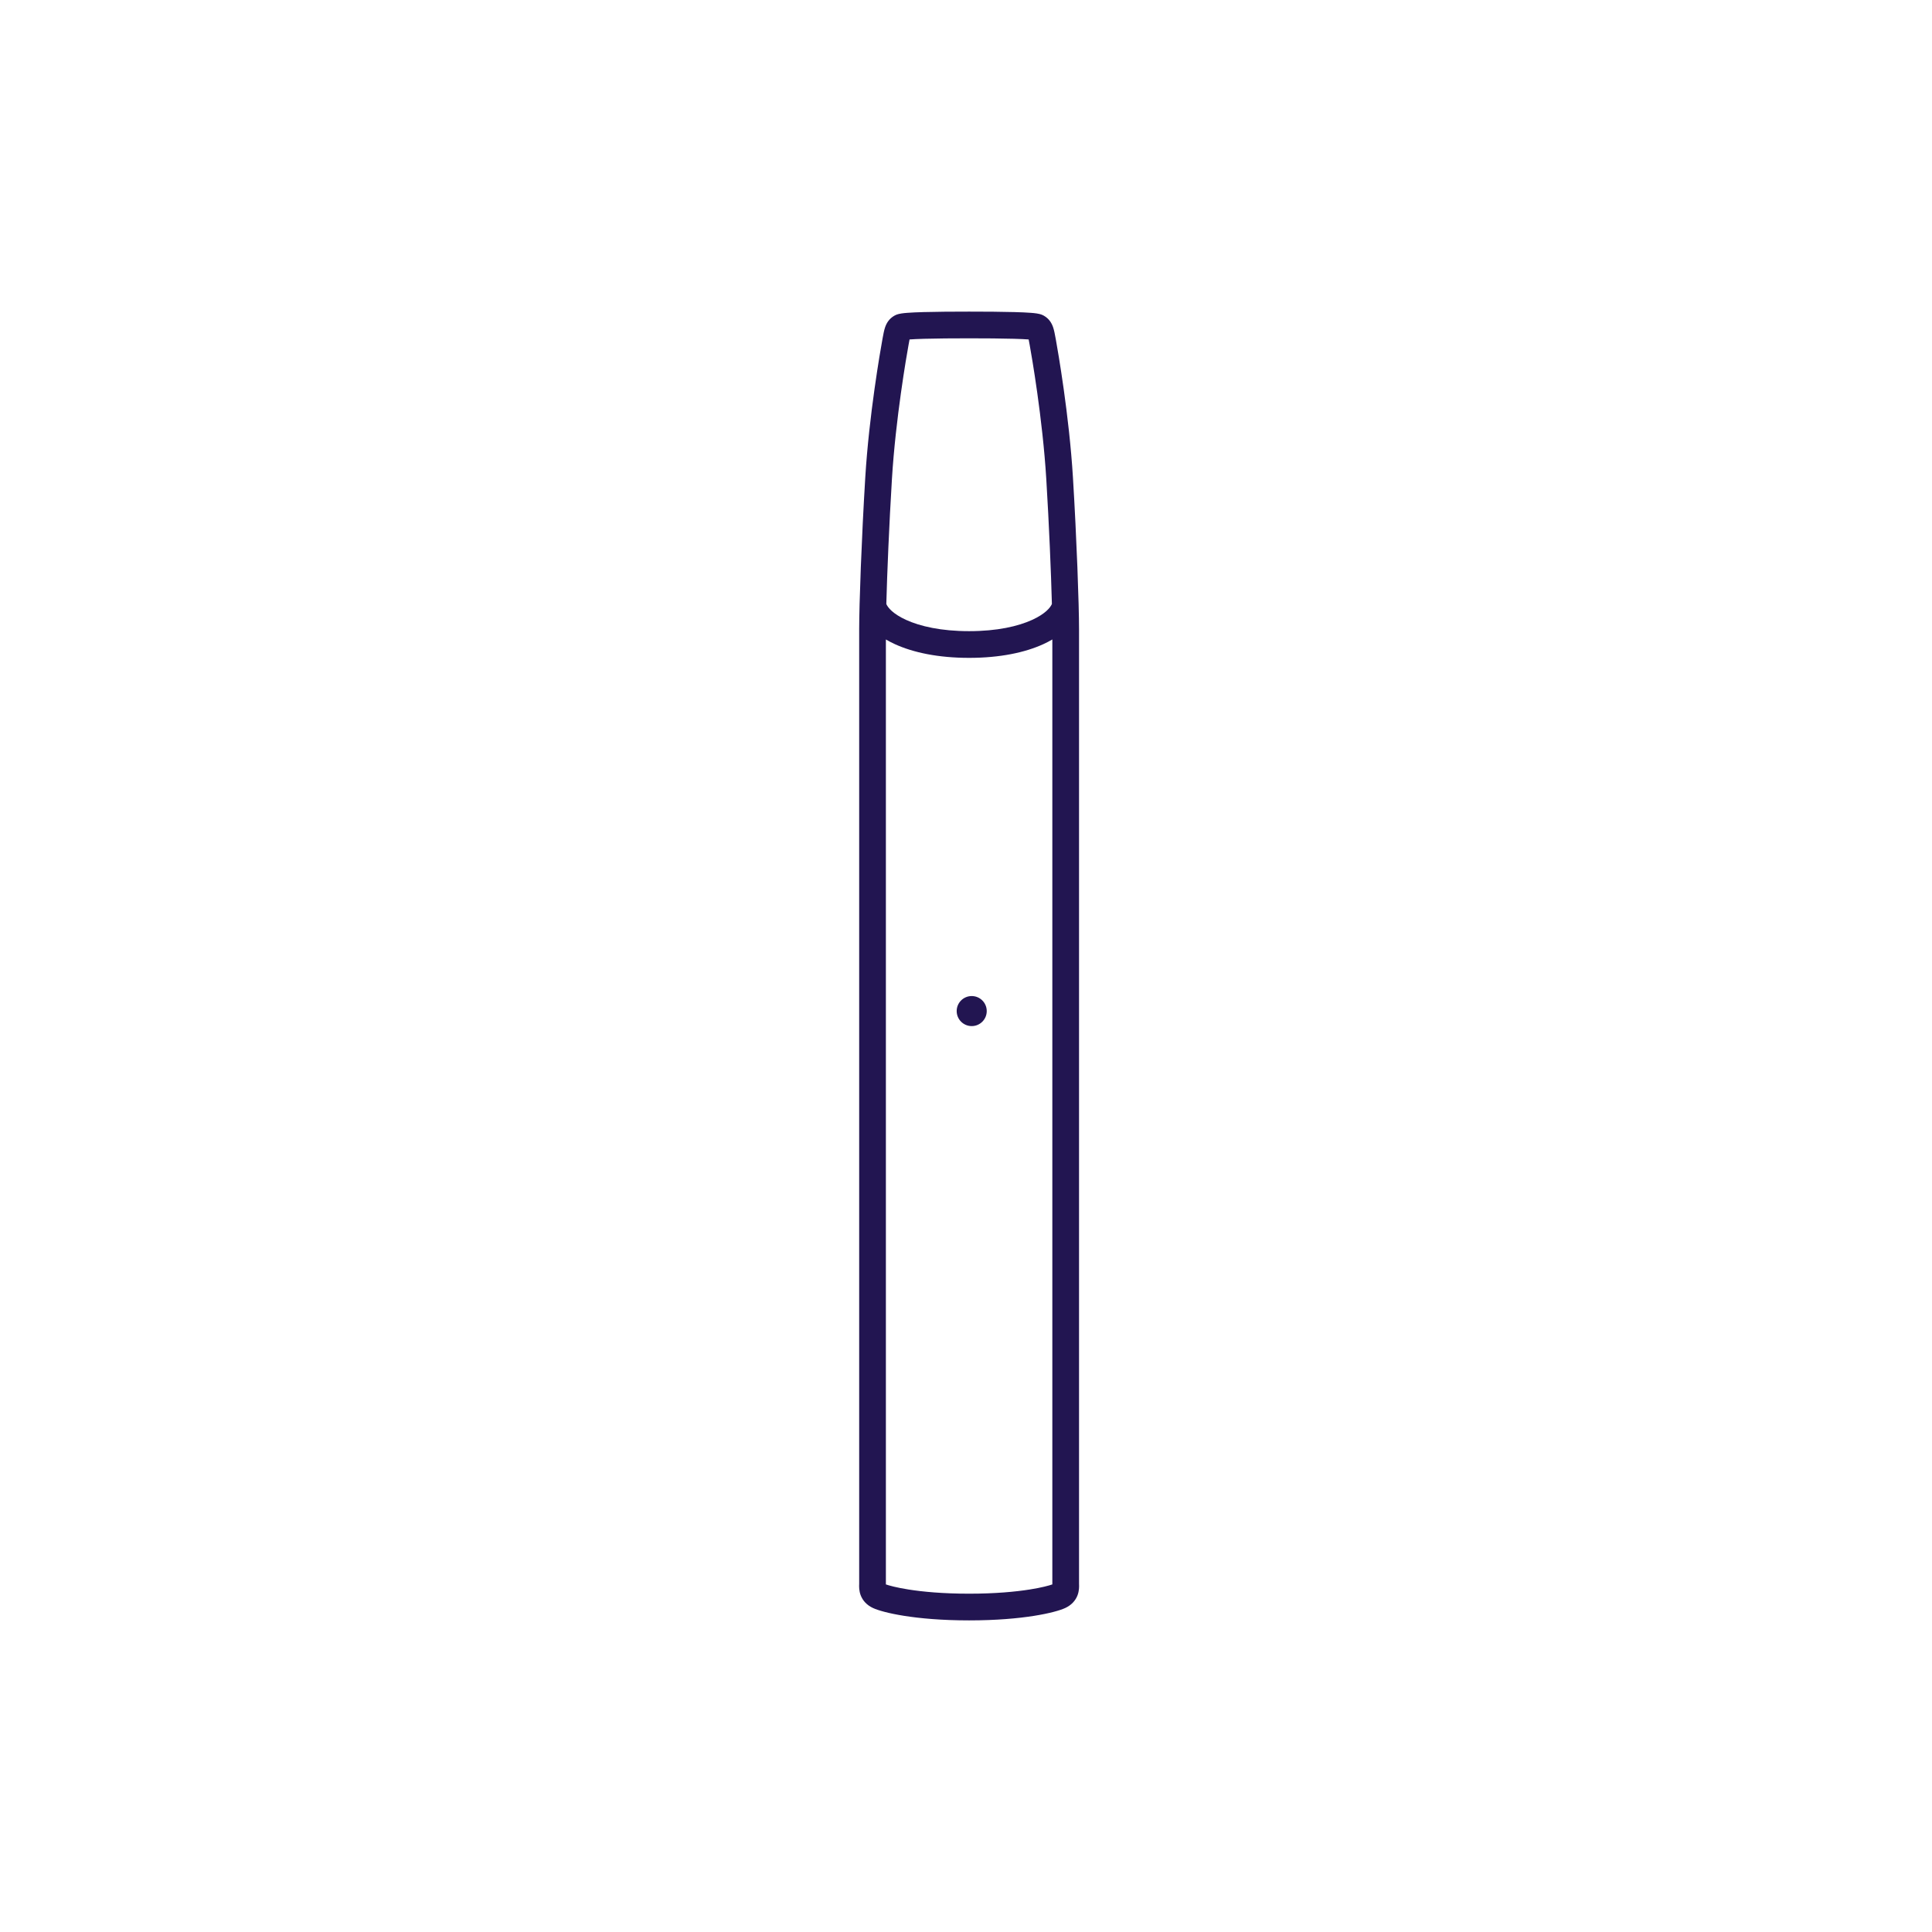 <svg width="124" height="124" viewBox="0 0 124 124" fill="none" xmlns="http://www.w3.org/2000/svg">
<g clip-path="url(#clip0_11409_285669)">
<path d="M62.367 65.857C62.899 65.857 63.331 65.425 63.331 64.893C63.331 64.36 62.899 63.929 62.367 63.929C61.834 63.929 61.402 64.36 61.402 64.893C61.402 65.425 61.834 65.857 62.367 65.857Z" fill="#221551"/>
<path fill-rule="evenodd" clip-rule="evenodd" d="M59.282 20.03C60.099 20.007 61.149 20 62.199 20C63.25 20 64.3 20.007 65.117 20.03C65.524 20.041 65.883 20.057 66.16 20.078C66.297 20.088 66.427 20.101 66.538 20.118C66.593 20.127 66.656 20.138 66.718 20.153C66.765 20.165 66.878 20.194 66.995 20.261C67.32 20.446 67.491 20.717 67.589 20.999C67.659 21.201 67.705 21.458 67.75 21.707L67.774 21.836C67.895 22.502 68.622 26.656 68.864 30.644C69.104 34.585 69.255 38.809 69.255 40.385V101.652L69.255 101.663L69.256 101.696L69.257 101.713C69.26 101.817 69.269 102.095 69.16 102.384C69.027 102.737 68.759 103.024 68.37 103.205C68.035 103.36 67.35 103.554 66.361 103.71C65.348 103.87 63.963 104 62.199 104C60.436 104 59.051 103.87 58.038 103.71C57.049 103.554 56.363 103.36 56.029 103.205C55.639 103.024 55.372 102.737 55.239 102.384C55.13 102.095 55.139 101.817 55.142 101.713L55.143 101.696C55.144 101.67 55.144 101.659 55.144 101.652V40.385C55.144 38.809 55.295 34.585 55.535 30.644C55.777 26.656 56.503 22.502 56.625 21.836L56.648 21.707C56.694 21.458 56.74 21.201 56.81 20.999C56.908 20.717 57.079 20.446 57.404 20.261C57.521 20.194 57.634 20.165 57.681 20.153C57.743 20.138 57.806 20.127 57.861 20.118C57.972 20.101 58.102 20.088 58.239 20.078C58.516 20.057 58.875 20.041 59.282 20.03ZM58.377 21.787C58.363 21.863 58.346 21.953 58.326 22.065L58.311 22.144C58.193 22.79 57.482 26.864 57.246 30.748C57.067 33.683 56.939 36.76 56.886 38.765C56.979 38.991 57.308 39.399 58.149 39.784C59.05 40.196 60.4 40.509 62.199 40.509C63.999 40.509 65.349 40.196 66.249 39.784C67.091 39.399 67.42 38.99 67.513 38.764C67.46 36.76 67.332 33.682 67.153 30.748C66.917 26.864 66.206 22.79 66.088 22.144L66.073 22.065C66.053 21.953 66.036 21.863 66.021 21.787C65.787 21.769 65.462 21.755 65.069 21.744C64.276 21.722 63.245 21.714 62.199 21.714C61.154 21.714 60.122 21.722 59.33 21.744C58.937 21.755 58.612 21.769 58.377 21.787ZM56.858 101.652V41.043C57.042 41.151 57.235 41.251 57.436 41.343C58.61 41.88 60.215 42.223 62.199 42.223C64.184 42.223 65.788 41.88 66.963 41.343C67.164 41.251 67.357 41.151 67.541 41.042V101.652L67.541 101.675L67.541 101.691C67.329 101.765 66.858 101.896 66.093 102.017C65.175 102.162 63.88 102.286 62.199 102.286C60.519 102.286 59.224 102.162 58.306 102.017C57.541 101.896 57.07 101.765 56.858 101.691C56.858 101.679 56.858 101.665 56.858 101.652Z" fill="#221551"/>
</g>
<defs>
<clipPath id="clip0_11409_285669">
<rect width="124" height="124" fill="white"/>
</clipPath>
</defs>
</svg>
